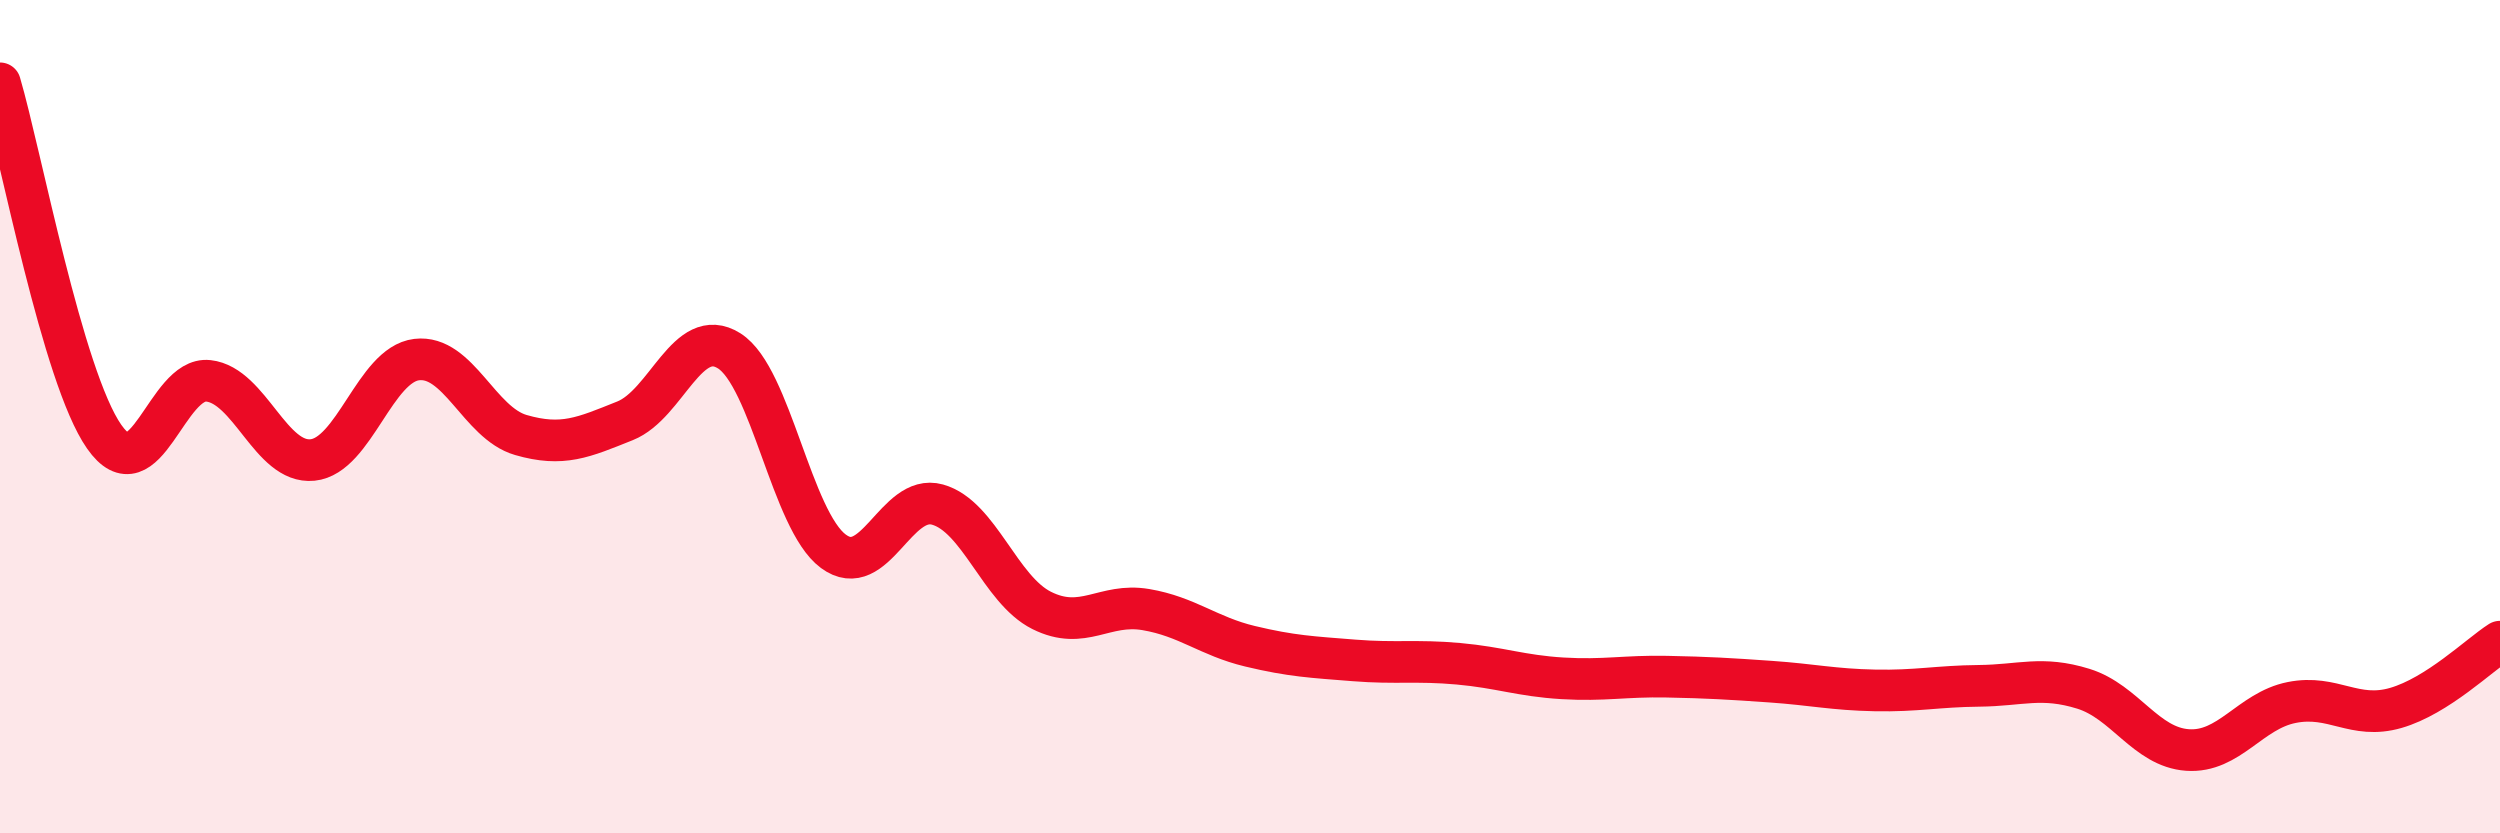 
    <svg width="60" height="20" viewBox="0 0 60 20" xmlns="http://www.w3.org/2000/svg">
      <path
        d="M 0,2 C 0.5,3.7 1.5,9.05 2.5,10.48 C 3.5,11.91 4,9.03 5,9.14 C 6,9.25 6.5,11.14 7.5,11.04 C 8.5,10.94 9,8.75 10,8.63 C 11,8.51 11.5,10.15 12.5,10.44 C 13.5,10.73 14,10.5 15,10.1 C 16,9.7 16.5,7.79 17.5,8.42 C 18.5,9.05 19,12.49 20,13.23 C 21,13.97 21.5,11.83 22.5,12.11 C 23.5,12.39 24,14.15 25,14.65 C 26,15.15 26.5,14.46 27.5,14.63 C 28.5,14.8 29,15.27 30,15.51 C 31,15.75 31.5,15.77 32.5,15.85 C 33.5,15.93 34,15.84 35,15.93 C 36,16.02 36.5,16.22 37.5,16.28 C 38.5,16.34 39,16.22 40,16.24 C 41,16.26 41.5,16.29 42.5,16.36 C 43.5,16.43 44,16.55 45,16.57 C 46,16.59 46.5,16.47 47.5,16.46 C 48.5,16.45 49,16.22 50,16.53 C 51,16.84 51.5,17.93 52.5,18 C 53.5,18.07 54,17.06 55,16.86 C 56,16.66 56.5,17.28 57.5,16.99 C 58.5,16.7 59.5,15.72 60,15.4L60 20L0 20Z"
        fill="#EB0A25"
        opacity="0.1"
        stroke-linecap="round"
        stroke-linejoin="round"
      />
      <path
        d="M 0,2 C 0.5,3.7 1.5,9.05 2.5,10.48 C 3.5,11.91 4,9.03 5,9.14 C 6,9.25 6.5,11.14 7.5,11.04 C 8.5,10.94 9,8.75 10,8.63 C 11,8.51 11.5,10.15 12.5,10.44 C 13.5,10.73 14,10.5 15,10.1 C 16,9.7 16.5,7.79 17.5,8.42 C 18.5,9.05 19,12.49 20,13.23 C 21,13.97 21.5,11.83 22.5,12.11 C 23.5,12.39 24,14.15 25,14.65 C 26,15.15 26.5,14.46 27.5,14.63 C 28.5,14.8 29,15.27 30,15.51 C 31,15.75 31.5,15.77 32.5,15.85 C 33.5,15.93 34,15.84 35,15.93 C 36,16.02 36.5,16.22 37.5,16.28 C 38.5,16.34 39,16.22 40,16.24 C 41,16.26 41.5,16.29 42.5,16.36 C 43.5,16.43 44,16.55 45,16.57 C 46,16.59 46.5,16.47 47.5,16.46 C 48.5,16.45 49,16.22 50,16.53 C 51,16.84 51.5,17.93 52.5,18 C 53.5,18.07 54,17.06 55,16.86 C 56,16.66 56.5,17.28 57.5,16.99 C 58.5,16.7 59.5,15.72 60,15.4"
        stroke="#EB0A25"
        stroke-width="1"
        fill="none"
        stroke-linecap="round"
        stroke-linejoin="round"
      />
    </svg>
  
